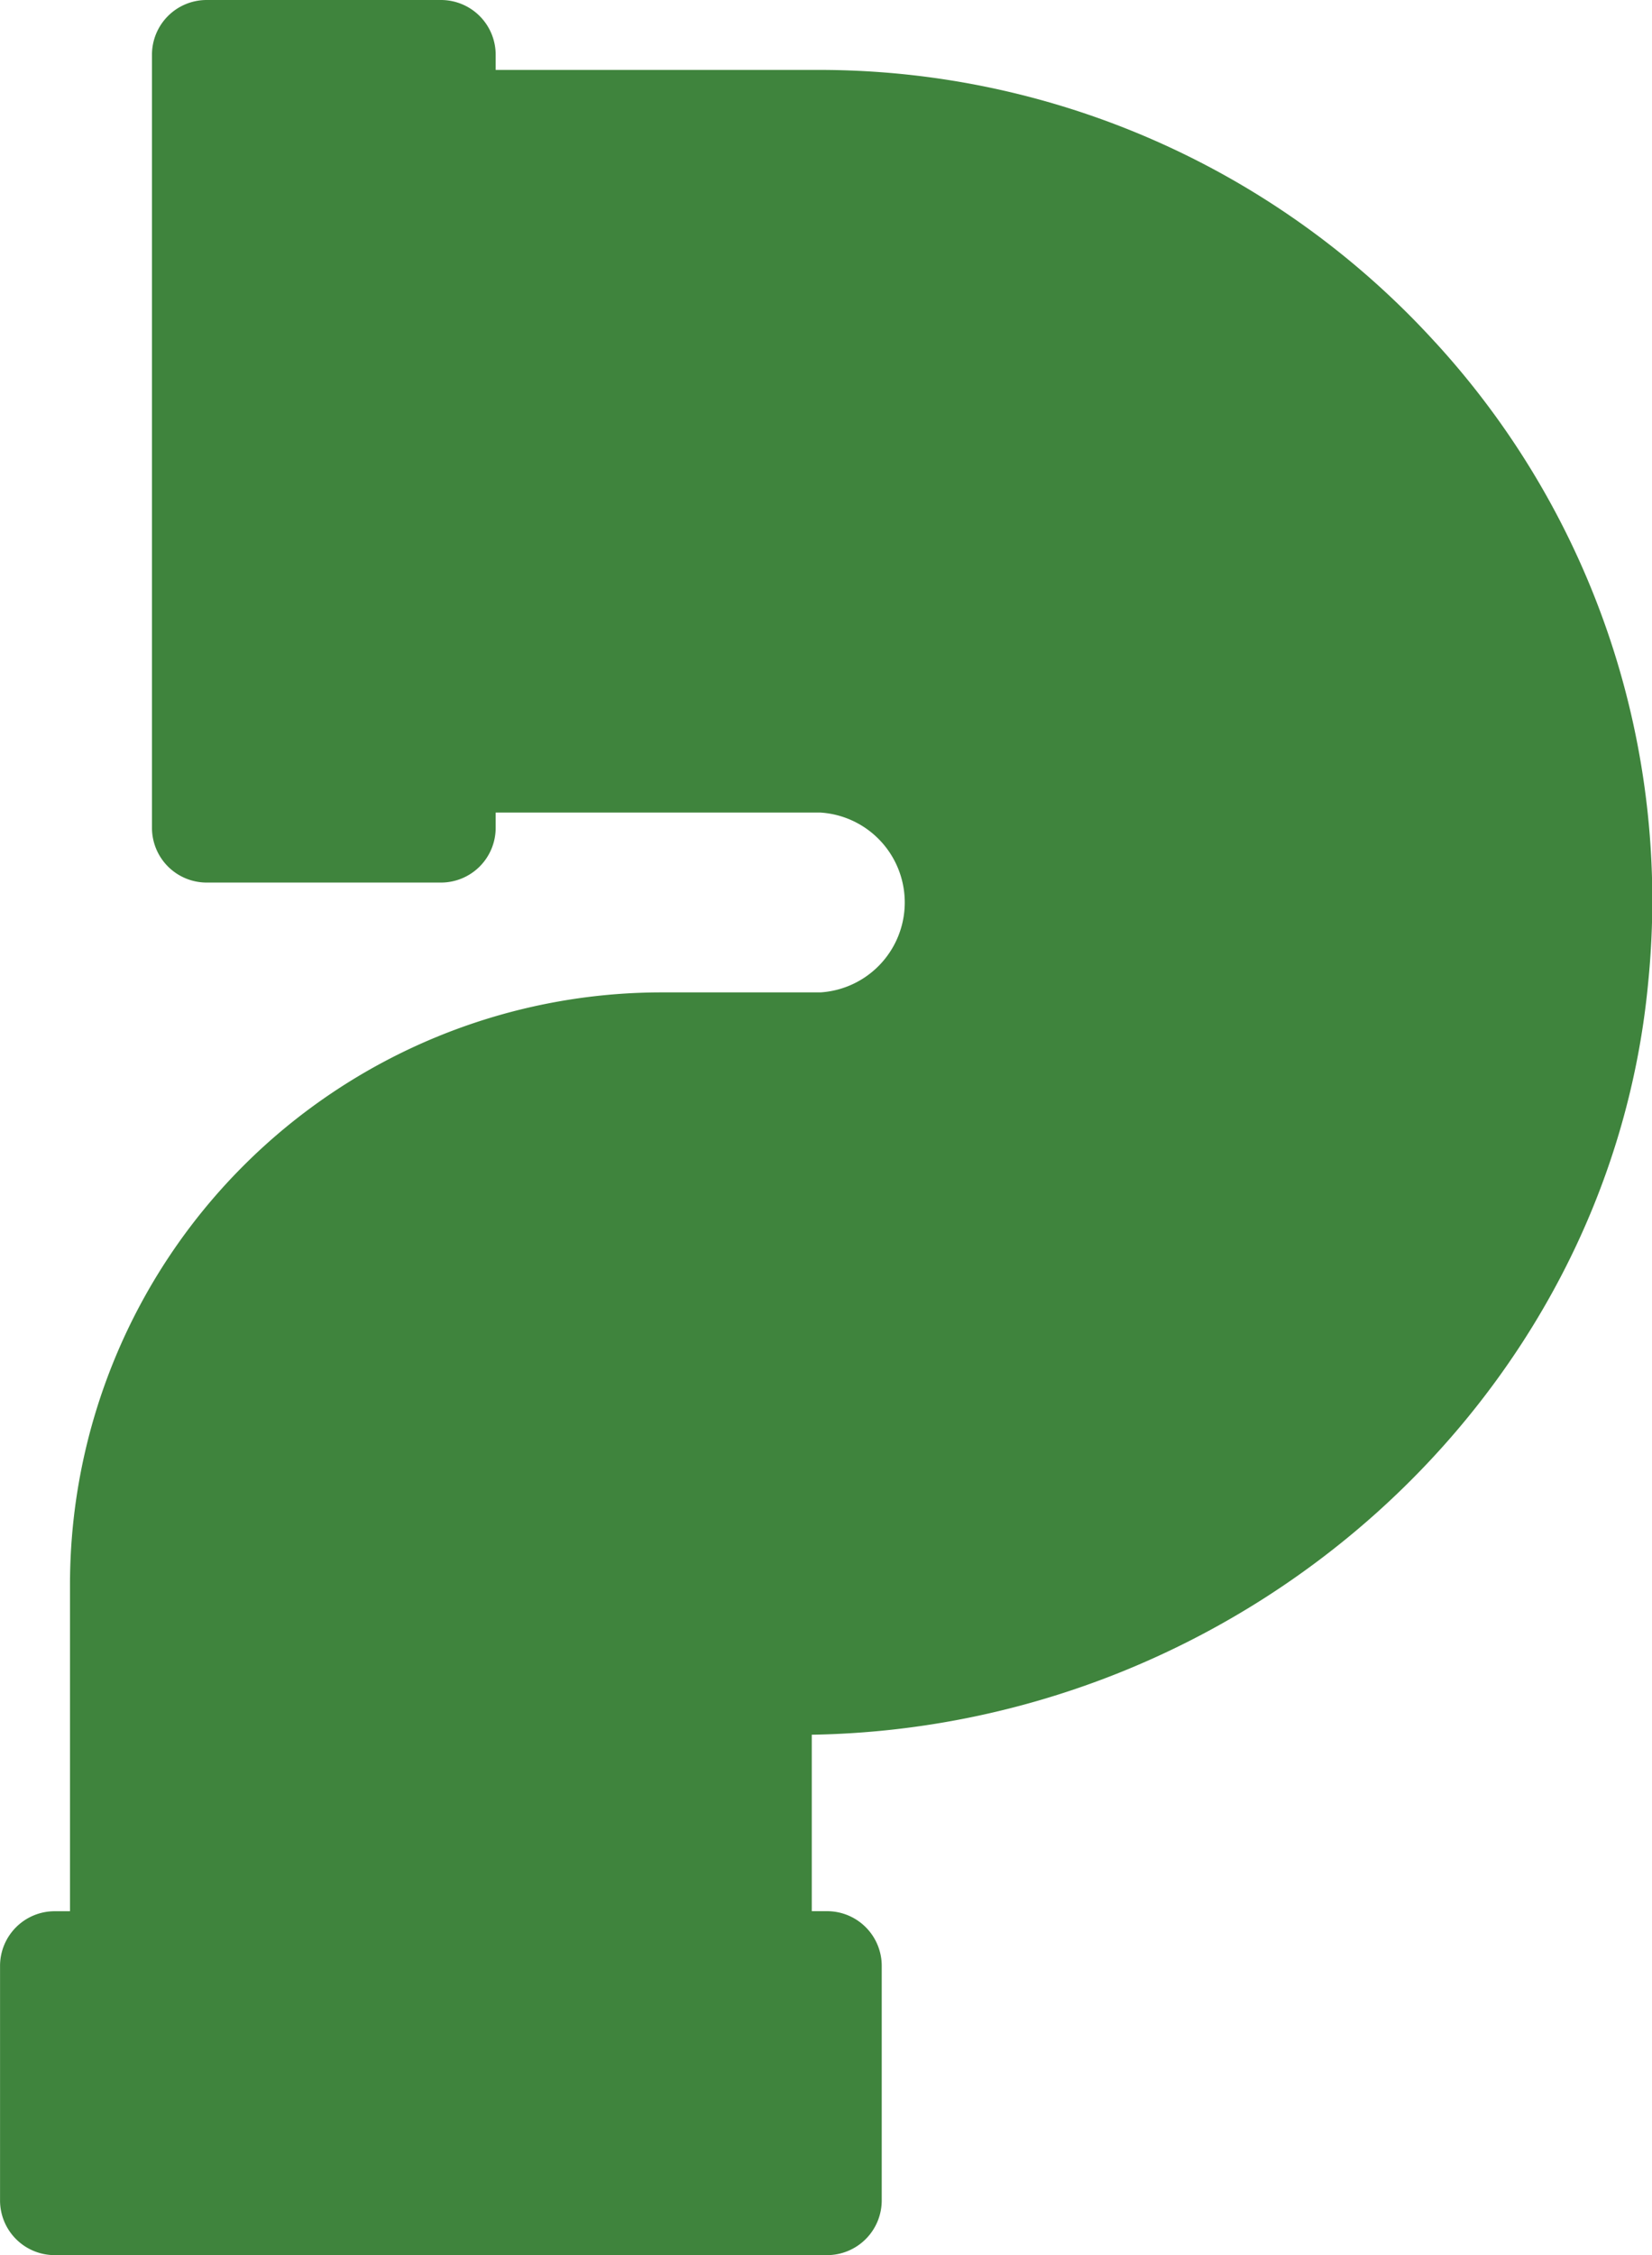 <svg xmlns="http://www.w3.org/2000/svg" id="np_pipe_5193228_000000" width="36.698" height="50.059" viewBox="0 0 36.698 50.059"><path id="np_pipe_5193228_000000-2" data-name="np_pipe_5193228_000000" d="M49.421,13.325A18.515,18.515,0,0,0,35.76,7.275H28.546V6.937a1.215,1.215,0,0,0-1.214-1.214H22.125a1.214,1.214,0,0,0-1.214,1.214V24.1a1.215,1.215,0,0,0,1.214,1.214h5.206A1.215,1.215,0,0,0,28.546,24.1v-.34H35.76a2,2,0,0,1,0,3.992H32.223A13.147,13.147,0,0,0,19.09,40.883v7.265h-.34a1.214,1.214,0,0,0-1.214,1.214v5.206a1.214,1.214,0,0,0,1.214,1.214H35.908a1.215,1.215,0,0,0,1.214-1.214V49.361a1.214,1.214,0,0,0-1.214-1.214h-.34V44.23c9.578-.157,17.708-7.432,18.58-16.695a18.312,18.312,0,0,0-4.727-14.211Z" transform="translate(-17.535 -5.723)" fill="#3f843d"></path></svg>